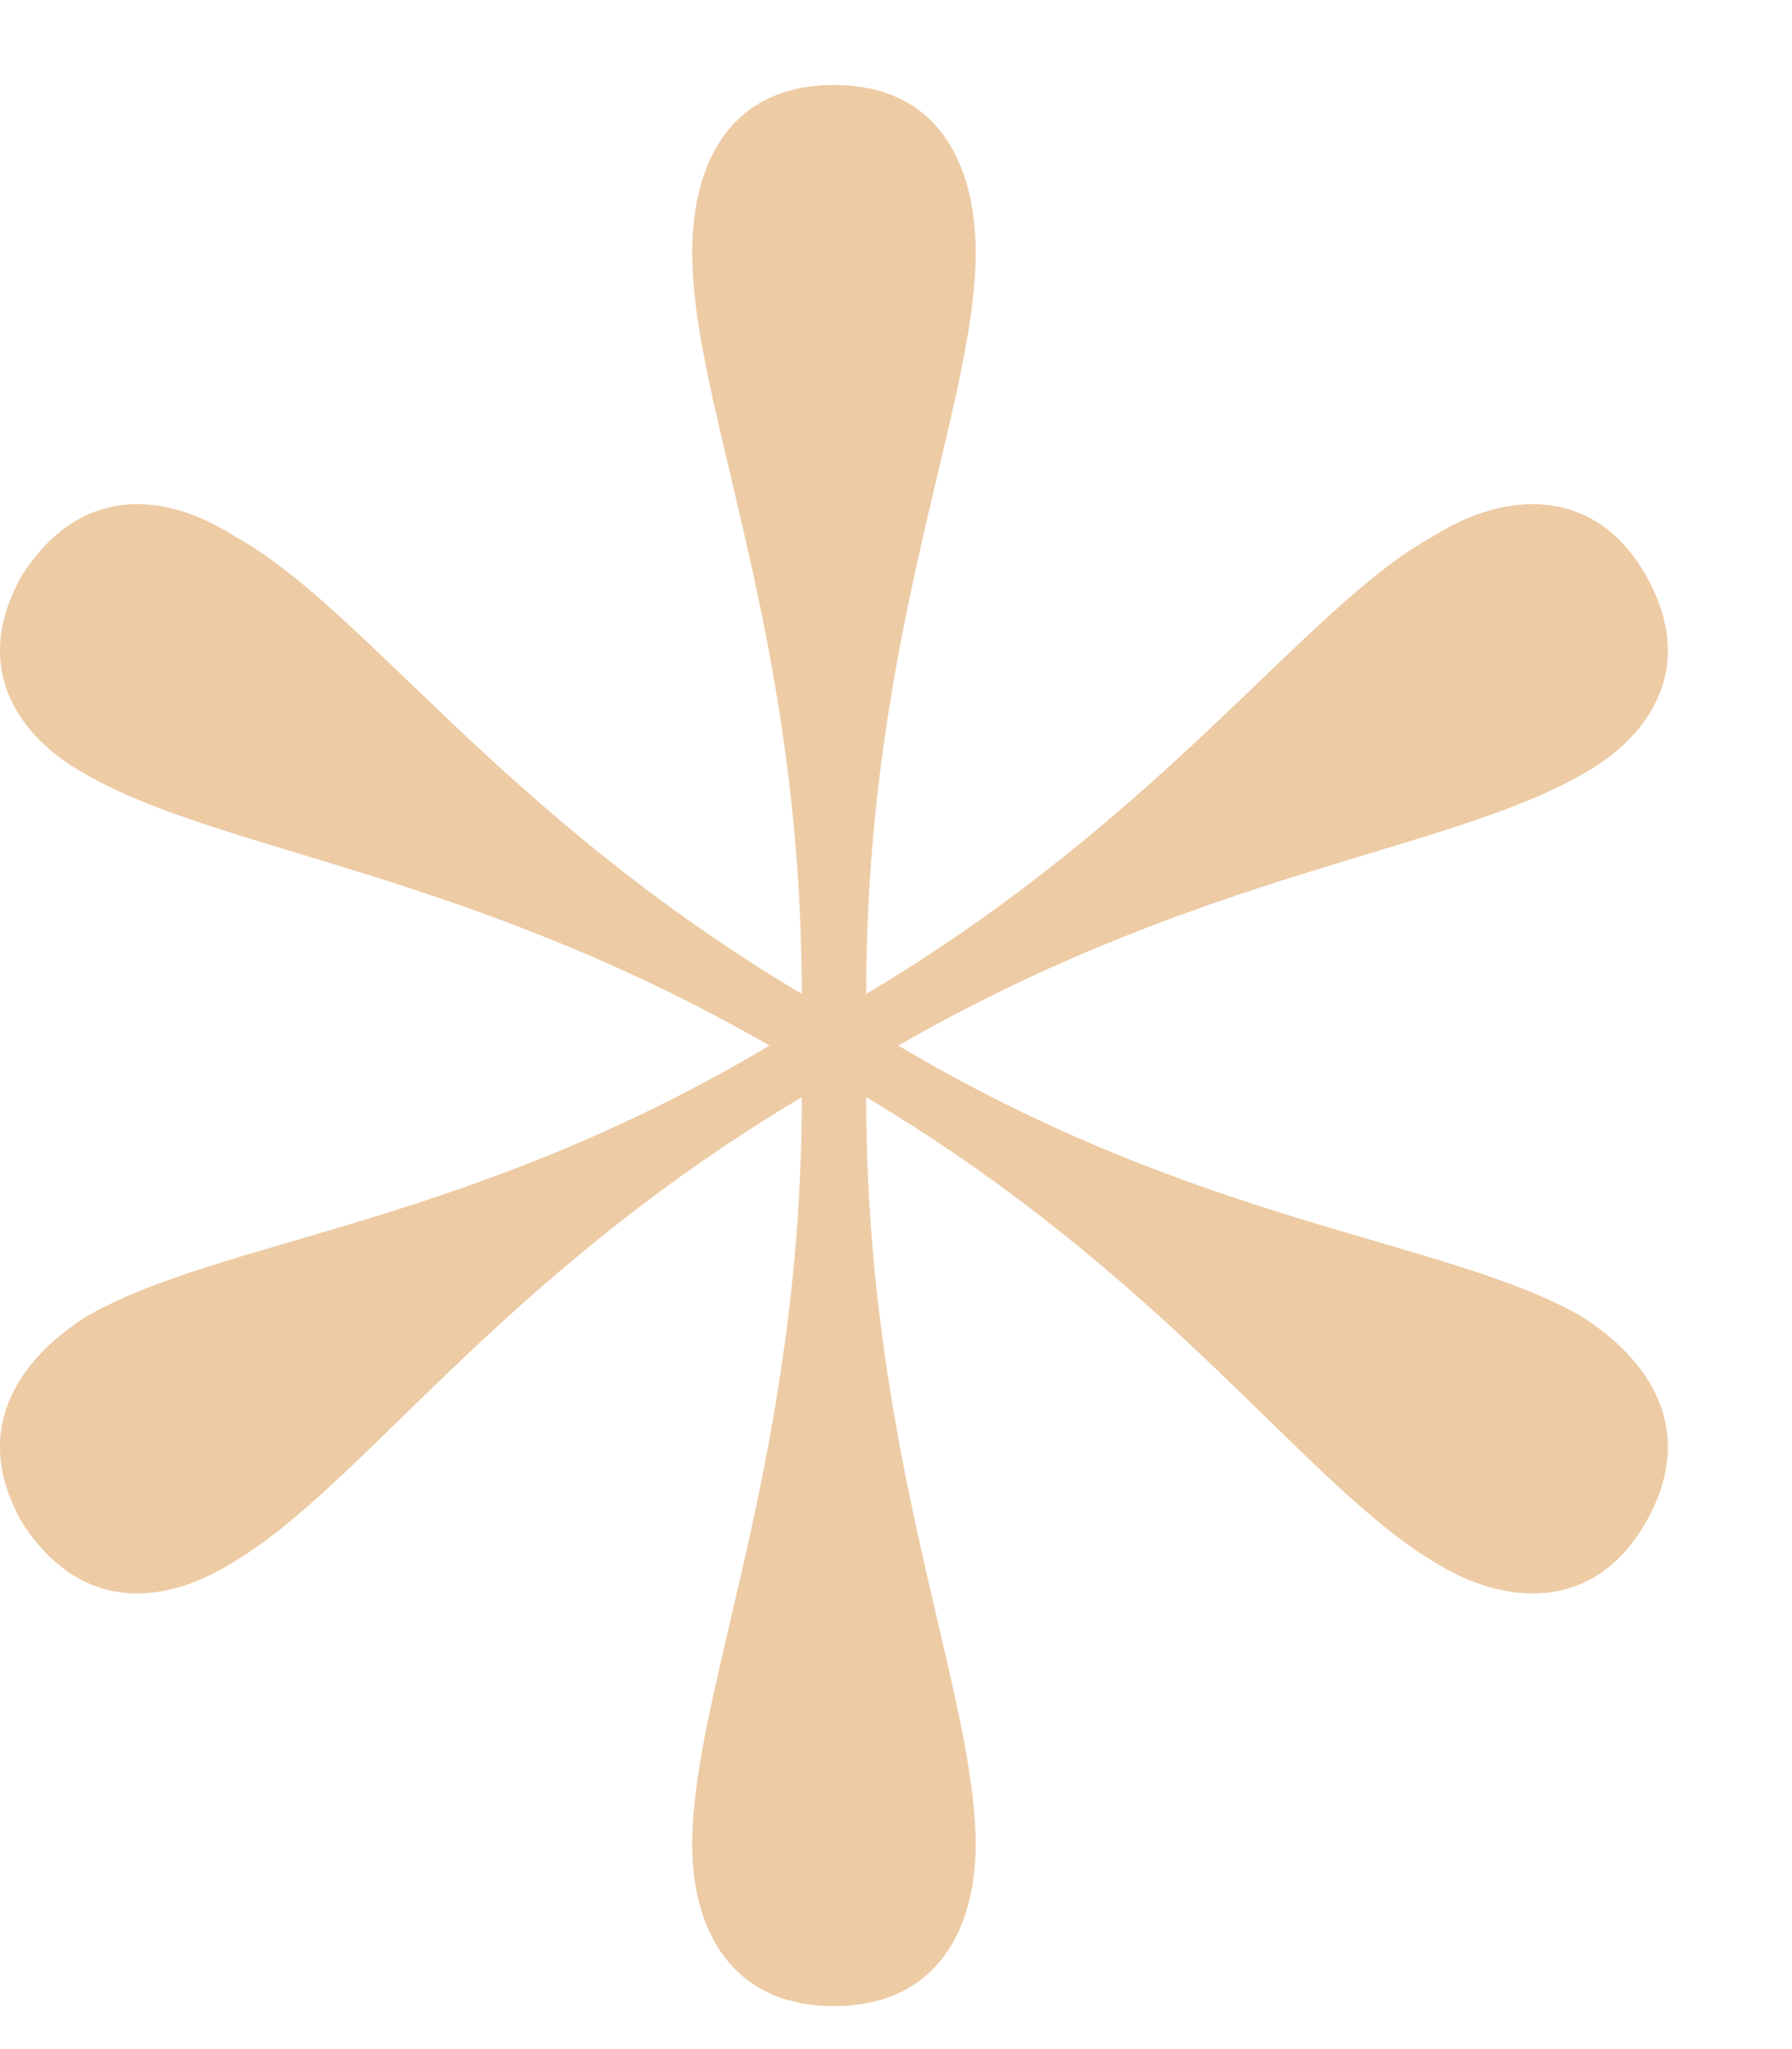 <svg width="14" height="16" viewBox="0 0 14 16" fill="none" xmlns="http://www.w3.org/2000/svg">
<path d="M12.354 10.278C11.297 9.674 9.384 9.573 7.018 8.164C9.384 6.805 11.297 6.654 12.354 6.05C12.907 5.748 13.259 5.194 12.857 4.49C12.454 3.785 11.75 3.835 11.196 4.188C10.189 4.741 9.132 6.352 6.767 7.761C6.767 4.943 7.622 3.181 7.622 1.973C7.622 1.268 7.32 0.664 6.515 0.664C5.71 0.664 5.408 1.268 5.408 1.973C5.408 3.181 6.264 4.943 6.264 7.761C3.898 6.352 2.841 4.741 1.834 4.188C1.281 3.835 0.626 3.785 0.173 4.49C-0.229 5.194 0.123 5.748 0.677 6.05C1.734 6.654 3.646 6.805 6.012 8.164C3.646 9.573 1.734 9.674 0.677 10.278C0.123 10.63 -0.229 11.184 0.173 11.889C0.626 12.594 1.281 12.543 1.834 12.191C2.841 11.587 3.898 9.976 6.264 8.567C6.264 11.386 5.408 13.198 5.408 14.406C5.408 15.06 5.71 15.664 6.515 15.664C7.32 15.664 7.622 15.06 7.622 14.406C7.622 13.198 6.767 11.386 6.767 8.567C9.132 9.976 10.189 11.587 11.196 12.191C11.75 12.543 12.454 12.594 12.857 11.889C13.259 11.184 12.907 10.63 12.354 10.278Z" fill="#EDCBA4"/>
</svg>
